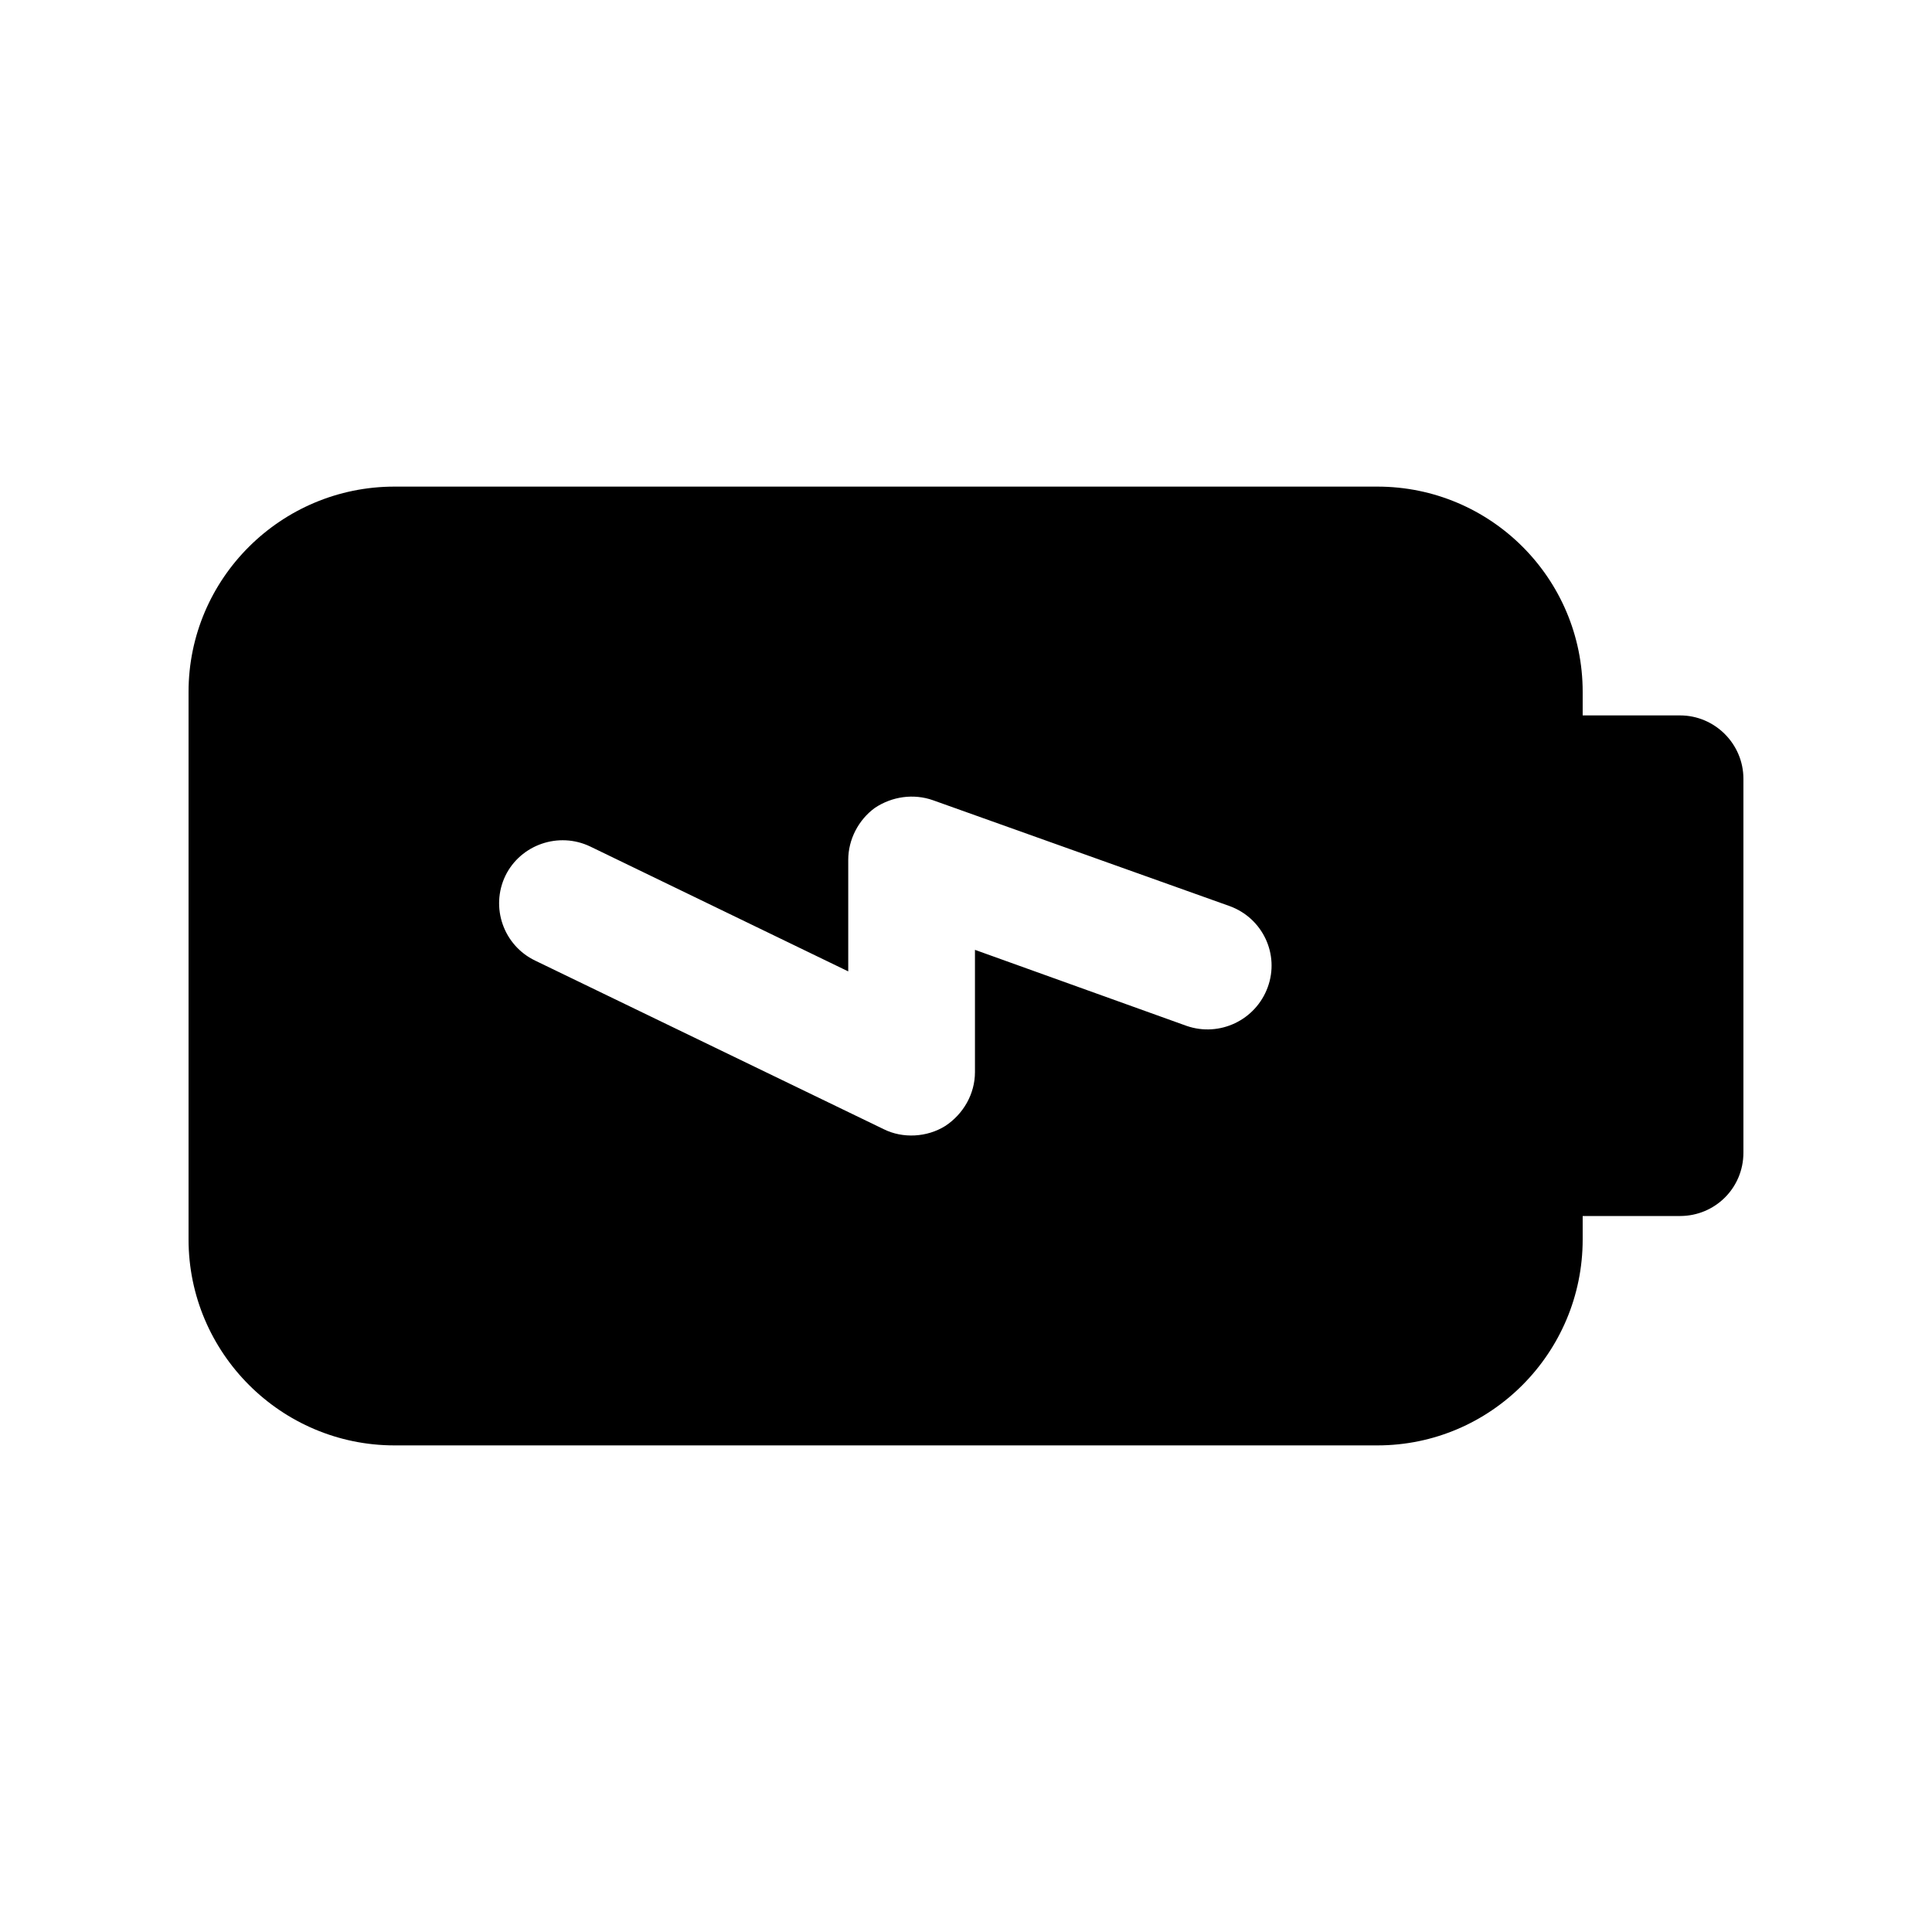 <?xml version="1.0" encoding="UTF-8"?>
<!-- Uploaded to: ICON Repo, www.iconrepo.com, Generator: ICON Repo Mixer Tools -->
<svg fill="#000000" width="800px" height="800px" version="1.1" viewBox="144 144 512 512" xmlns="http://www.w3.org/2000/svg">
 <path d="m589.23 333.59h-25.805v-6.223c0-30.059-24.352-54.41-54.41-54.41h-260.47c-30.059 0-54.578 24.352-54.578 54.41v145.1c0 30.059 24.52 54.578 54.578 54.578h260.47c30.059 0 54.41-24.52 54.41-54.578v-6.211h25.805c9.234 0 16.793-7.387 16.793-16.793v-99.082c0-9.227-7.559-16.789-16.793-16.789zm-109.27 72.039c-3.191 8.73-12.762 13.266-21.496 10.242l-56.09-20.152v32.41c0 5.711-3.023 11.086-7.891 14.277-4.828 3.016-11.262 3.356-16.289 0.84l-92.363-44.672c-8.398-4.031-11.926-14.105-7.894-22.5 4.031-8.23 14.105-11.758 22.504-7.727l68.352 33.082v-29.555c0-5.375 2.684-10.582 7.051-13.773 4.535-3.023 10.246-3.863 15.449-2.016l78.594 28.047c8.734 3.191 13.266 12.766 10.074 21.496z"/>
</svg>